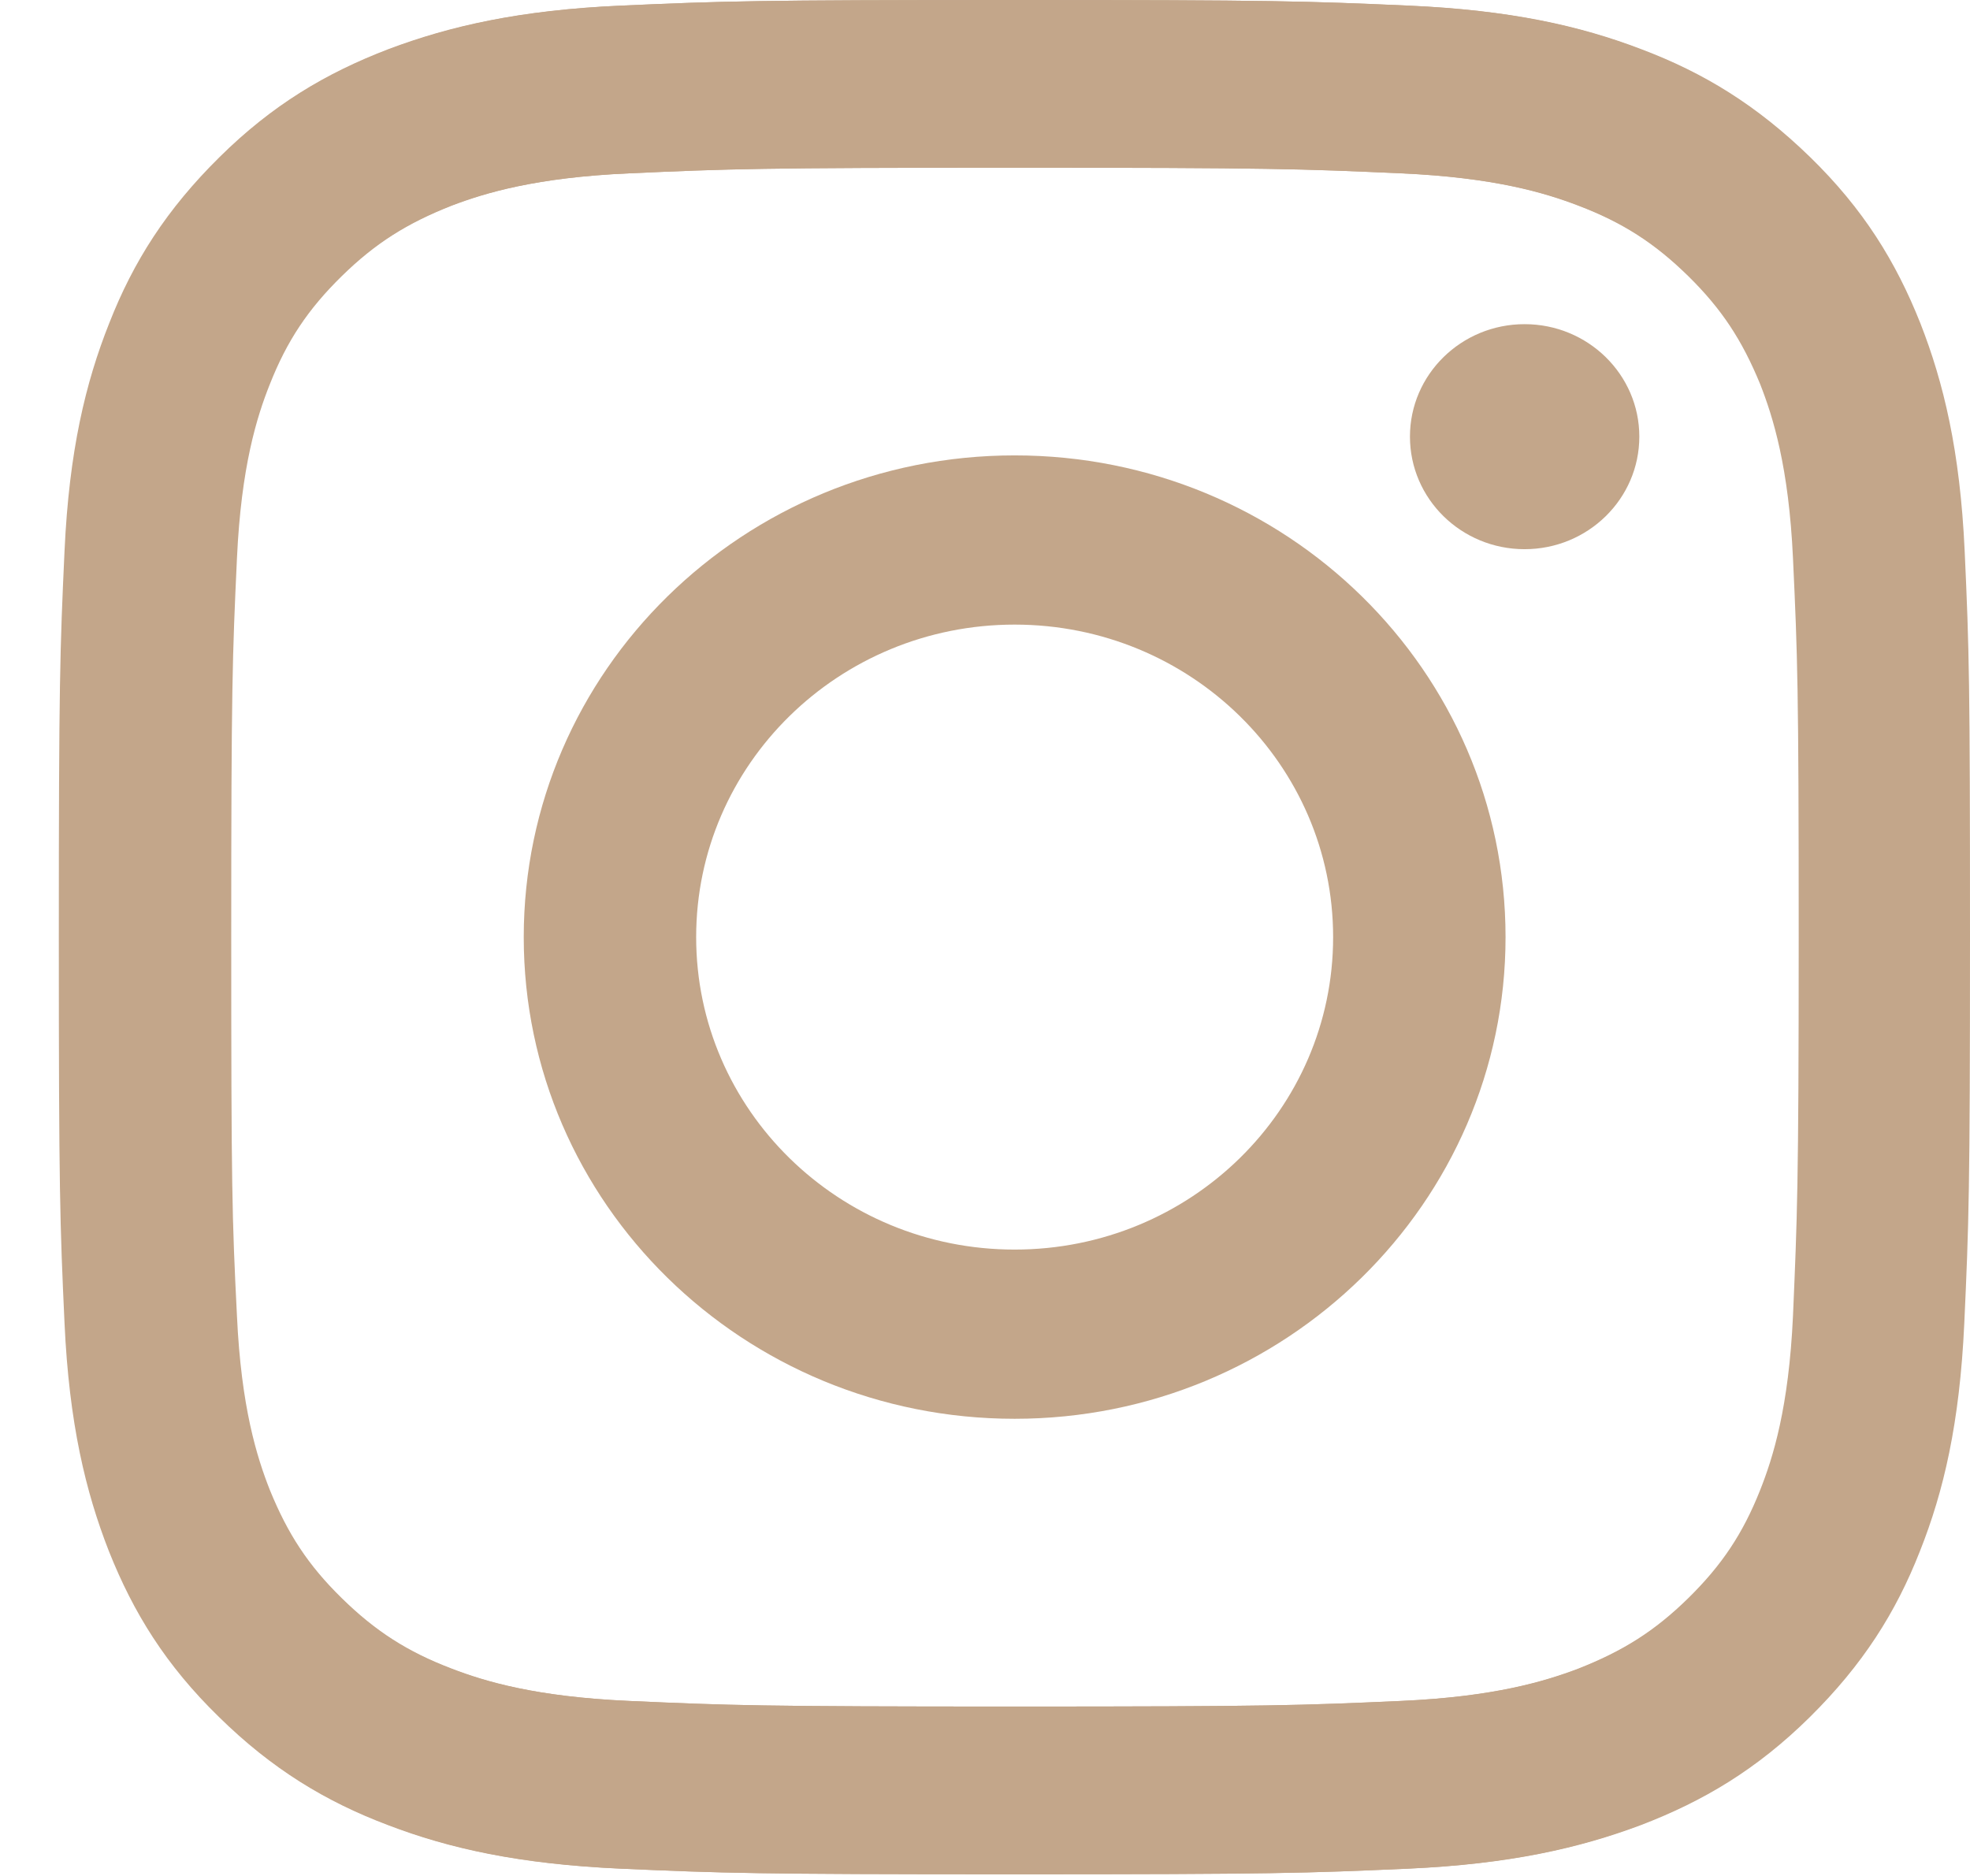 <?xml version="1.0" encoding="UTF-8"?> <svg xmlns="http://www.w3.org/2000/svg" width="21" height="20" viewBox="0 0 21 20" fill="none"> <path d="M20.943 5.871C20.894 4.807 20.719 4.079 20.47 3.444C20.209 2.788 19.863 2.228 19.297 1.676C18.73 1.124 18.164 0.776 17.495 0.524C16.847 0.276 16.105 0.108 15.021 0.06C13.933 0.012 13.587 0 10.824 0C8.057 0 7.71 0.012 6.626 0.06C5.542 0.108 4.8 0.28 4.152 0.524C3.48 0.78 2.909 1.12 2.347 1.676C1.785 2.232 1.43 2.788 1.173 3.444C0.925 4.079 0.749 4.807 0.701 5.871C0.652 6.939 0.639 7.279 0.639 9.991C0.639 12.706 0.652 13.046 0.701 14.11C0.749 15.174 0.925 15.902 1.173 16.538C1.434 17.194 1.781 17.754 2.347 18.306C2.909 18.862 3.48 19.206 4.148 19.458C4.796 19.706 5.538 19.873 6.622 19.922C7.71 19.97 8.057 19.982 10.82 19.982C13.587 19.982 13.933 19.97 15.017 19.922C16.101 19.873 16.843 19.701 17.491 19.458C18.16 19.202 18.73 18.862 19.293 18.306C19.855 17.75 20.209 17.194 20.466 16.538C20.719 15.902 20.89 15.174 20.939 14.11C20.988 13.042 21 12.702 21 9.991C21 7.279 20.992 6.935 20.943 5.871ZM19.113 14.03C19.068 15.006 18.901 15.538 18.763 15.886C18.579 16.35 18.355 16.686 17.997 17.038C17.638 17.39 17.3 17.602 16.823 17.79C16.464 17.926 15.922 18.09 14.932 18.134C13.86 18.182 13.538 18.194 10.816 18.194C8.093 18.194 7.771 18.182 6.7 18.134C5.705 18.09 5.163 17.926 4.809 17.79C4.336 17.61 3.993 17.39 3.635 17.038C3.276 16.686 3.06 16.354 2.869 15.886C2.73 15.534 2.563 15.002 2.518 14.03C2.469 12.978 2.457 12.662 2.457 9.991C2.457 7.319 2.469 7.003 2.518 5.951C2.563 4.975 2.73 4.443 2.869 4.095C3.052 3.632 3.276 3.296 3.635 2.944C3.993 2.592 4.332 2.38 4.809 2.192C5.167 2.056 5.709 1.892 6.7 1.848C7.771 1.8 8.093 1.788 10.816 1.788C13.538 1.788 13.86 1.8 14.932 1.848C15.926 1.892 16.468 2.056 16.823 2.192C17.296 2.372 17.638 2.592 17.997 2.944C18.355 3.296 18.571 3.628 18.763 4.095C18.901 4.447 19.068 4.979 19.113 5.951C19.162 7.003 19.174 7.319 19.174 9.991C19.174 12.662 19.158 12.978 19.113 14.03Z" fill="#C3A68A"></path> <path d="M10.816 4.855C7.922 4.855 5.583 7.155 5.583 9.991C5.583 12.83 7.926 15.126 10.816 15.126C13.705 15.126 16.049 12.822 16.049 9.991C16.049 7.151 13.709 4.855 10.816 4.855ZM10.816 13.322C8.941 13.322 7.421 11.831 7.421 9.991C7.421 8.151 8.941 6.659 10.816 6.659C12.691 6.659 14.211 8.151 14.211 9.991C14.211 11.831 12.691 13.322 10.816 13.322Z" fill="#C3A68A"></path> <path d="M16.252 5.855C16.927 5.855 17.475 5.318 17.475 4.655C17.475 3.993 16.927 3.456 16.252 3.456C15.577 3.456 15.03 3.993 15.03 4.655C15.03 5.318 15.577 5.855 16.252 5.855Z" fill="#C3A68A"></path> <path d="M0.627 9.991C0.627 12.706 0.639 13.046 0.688 14.11C0.737 15.174 0.912 15.902 1.161 16.538C1.422 17.194 1.768 17.754 2.335 18.306C2.897 18.858 3.468 19.206 4.136 19.458C4.784 19.706 5.526 19.873 6.61 19.922C7.698 19.97 8.044 19.982 10.807 19.982C13.575 19.982 13.921 19.97 15.005 19.922C16.089 19.873 16.831 19.701 17.479 19.458C18.147 19.202 18.718 18.862 19.28 18.306C19.843 17.754 20.197 17.194 20.454 16.538C20.707 15.902 20.878 15.174 20.927 14.11C20.976 13.042 20.988 12.702 20.988 9.991C20.988 7.275 20.976 6.935 20.927 5.871C20.878 4.807 20.703 4.079 20.454 3.444C20.193 2.788 19.847 2.228 19.28 1.676C18.722 1.12 18.151 0.776 17.483 0.524C16.835 0.276 16.093 0.108 15.009 0.06C13.921 0.012 13.575 0 10.812 0C8.044 0 7.698 0.012 6.614 0.06C5.53 0.108 4.788 0.28 4.14 0.524C3.472 0.78 2.901 1.12 2.339 1.676C1.776 2.232 1.422 2.788 1.165 3.444C0.912 4.079 0.737 4.807 0.688 5.871C0.639 6.935 0.627 7.275 0.627 9.991ZM2.465 9.991C2.465 7.323 2.477 7.003 2.526 5.951C2.571 4.975 2.738 4.443 2.877 4.095C3.06 3.632 3.284 3.296 3.643 2.944C4.002 2.592 4.34 2.38 4.817 2.192C5.175 2.056 5.717 1.892 6.708 1.848C7.779 1.8 8.101 1.788 10.824 1.788C13.546 1.788 13.868 1.8 14.94 1.848C15.934 1.892 16.476 2.056 16.831 2.192C17.304 2.372 17.646 2.592 18.005 2.944C18.363 3.296 18.579 3.628 18.771 4.095C18.909 4.447 19.076 4.979 19.121 5.951C19.17 7.003 19.182 7.319 19.182 9.991C19.182 12.662 19.17 12.978 19.121 14.03C19.076 15.006 18.909 15.538 18.771 15.886C18.587 16.35 18.363 16.686 18.005 17.038C17.646 17.39 17.308 17.602 16.831 17.79C16.472 17.926 15.93 18.09 14.94 18.134C13.868 18.182 13.546 18.194 10.824 18.194C8.101 18.194 7.779 18.182 6.708 18.134C5.713 18.09 5.171 17.926 4.817 17.79C4.344 17.61 4.002 17.39 3.643 17.038C3.284 16.686 3.068 16.354 2.877 15.886C2.738 15.534 2.571 15.002 2.526 14.03C2.473 12.978 2.465 12.658 2.465 9.991Z" fill="#C3A68A"></path> </svg> 